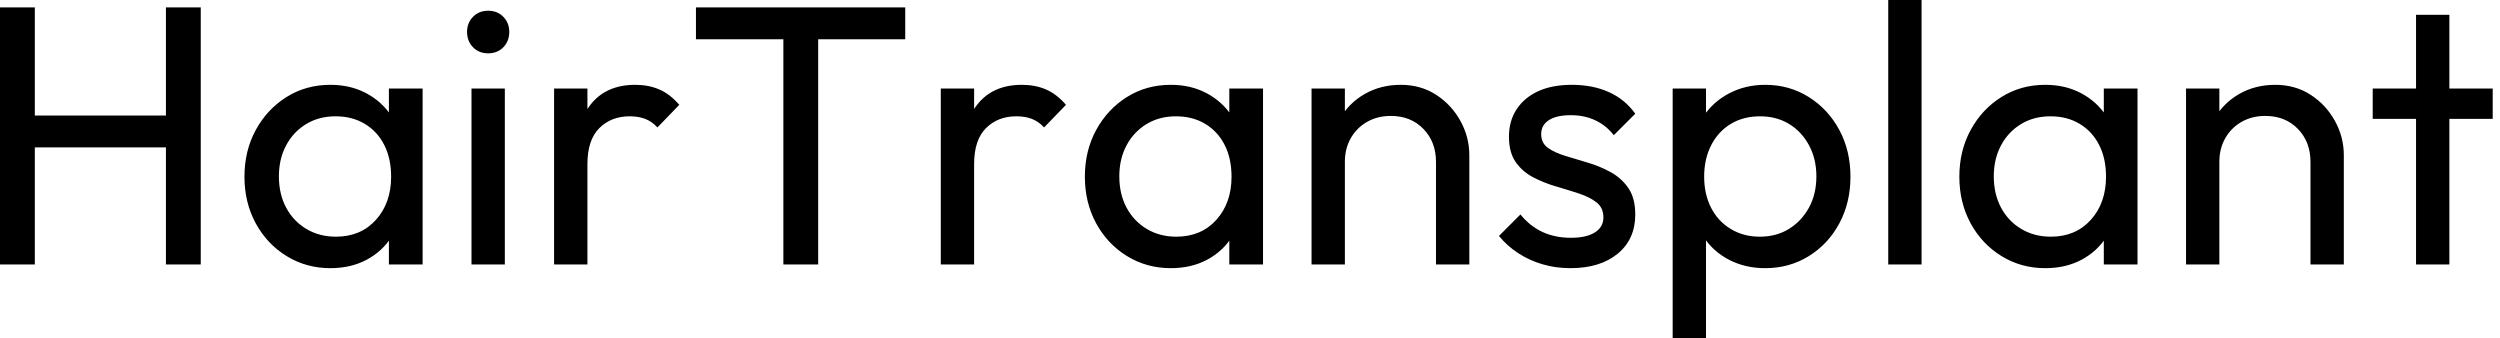 <svg baseProfile="full" height="28" version="1.1" viewBox="0 0 207 28" width="207" xmlns="http://www.w3.org/2000/svg" xmlns:ev="http://www.w3.org/2001/xml-events" xmlns:xlink="http://www.w3.org/1999/xlink"><defs /><g><path d="M2.515 21.897V0.613H5.398V21.897ZM16.254 21.897V0.613H19.137V21.897ZM4.478 12.206V9.568H16.959V12.206Z M29.871 22.204Q27.877 22.204 26.252 21.207Q24.627 20.21 23.691 18.493Q22.756 16.775 22.756 14.629Q22.756 12.482 23.691 10.765Q24.627 9.047 26.237 8.035Q27.847 7.023 29.871 7.023Q31.527 7.023 32.83 7.713Q34.134 8.403 34.931 9.614Q35.728 10.826 35.82 12.421V16.806Q35.728 18.37 34.946 19.597Q34.164 20.824 32.861 21.514Q31.558 22.204 29.871 22.204ZM30.331 19.597Q32.386 19.597 33.643 18.202Q34.9 16.806 34.9 14.629Q34.9 13.126 34.333 12.007Q33.766 10.887 32.723 10.258Q31.68 9.63 30.3 9.63Q28.92 9.63 27.862 10.274Q26.804 10.918 26.206 12.037Q25.608 13.157 25.608 14.598Q25.608 16.07 26.206 17.189Q26.804 18.309 27.877 18.953Q28.951 19.597 30.331 19.597ZM34.716 21.897V17.972L35.238 14.414L34.716 10.887V7.33H37.507V21.897Z M41.555 21.897V7.33H44.315V21.897ZM42.935 4.416Q42.169 4.416 41.678 3.91Q41.187 3.404 41.187 2.637Q41.187 1.901 41.678 1.395Q42.169 0.889 42.935 0.889Q43.702 0.889 44.193 1.395Q44.683 1.901 44.683 2.637Q44.683 3.404 44.193 3.91Q43.702 4.416 42.935 4.416Z M48.394 21.897V7.33H51.154V21.897ZM51.154 13.586 50.112 13.126Q50.112 10.335 51.4 8.679Q52.688 7.023 55.111 7.023Q56.215 7.023 57.104 7.406Q57.993 7.79 58.76 8.679L56.951 10.55Q56.491 10.059 55.939 9.844Q55.387 9.63 54.651 9.63Q53.117 9.63 52.136 10.611Q51.154 11.593 51.154 13.586Z M67.378 21.897V1.227H70.261V21.897ZM60.14 3.251V0.613H77.468V3.251Z M80.412 21.897V7.33H83.172V21.897ZM83.172 13.586 82.129 13.126Q82.129 10.335 83.417 8.679Q84.705 7.023 87.128 7.023Q88.232 7.023 89.122 7.406Q90.011 7.79 90.778 8.679L88.968 10.55Q88.508 10.059 87.956 9.844Q87.404 9.63 86.668 9.63Q85.135 9.63 84.153 10.611Q83.172 11.593 83.172 13.586Z M99.457 22.204Q97.463 22.204 95.838 21.207Q94.212 20.21 93.277 18.493Q92.342 16.775 92.342 14.629Q92.342 12.482 93.277 10.765Q94.212 9.047 95.823 8.035Q97.433 7.023 99.457 7.023Q101.113 7.023 102.416 7.713Q103.72 8.403 104.517 9.614Q105.314 10.826 105.406 12.421V16.806Q105.314 18.37 104.532 19.597Q103.75 20.824 102.447 21.514Q101.143 22.204 99.457 22.204ZM99.917 19.597Q101.972 19.597 103.229 18.202Q104.486 16.806 104.486 14.629Q104.486 13.126 103.919 12.007Q103.352 10.887 102.309 10.258Q101.266 9.63 99.886 9.63Q98.506 9.63 97.448 10.274Q96.39 10.918 95.792 12.037Q95.194 13.157 95.194 14.598Q95.194 16.07 95.792 17.189Q96.39 18.309 97.463 18.953Q98.537 19.597 99.917 19.597ZM104.302 21.897V17.972L104.824 14.414L104.302 10.887V7.33H107.093V21.897Z M121.415 21.897V13.402Q121.415 11.746 120.372 10.673Q119.33 9.599 117.674 9.599Q116.57 9.599 115.711 10.09Q114.852 10.581 114.361 11.439Q113.871 12.298 113.871 13.402L112.736 12.758Q112.736 11.102 113.472 9.814Q114.208 8.526 115.527 7.774Q116.846 7.023 118.502 7.023Q120.158 7.023 121.43 7.851Q122.703 8.679 123.439 10.013Q124.175 11.347 124.175 12.85V21.897ZM111.111 21.897V7.33H113.871V21.897Z M132.548 22.204Q131.321 22.204 130.232 21.882Q129.143 21.56 128.223 20.962Q127.303 20.364 126.629 19.536L128.407 17.757Q129.205 18.738 130.248 19.214Q131.29 19.689 132.578 19.689Q133.866 19.689 134.572 19.244Q135.277 18.8 135.277 18.002Q135.277 17.205 134.71 16.76Q134.142 16.315 133.253 16.024Q132.364 15.733 131.367 15.441Q130.37 15.15 129.481 14.69Q128.591 14.23 128.024 13.433Q127.457 12.635 127.457 11.317Q127.457 9.998 128.101 9.032Q128.745 8.066 129.895 7.544Q131.045 7.023 132.67 7.023Q134.388 7.023 135.722 7.621Q137.056 8.219 137.915 9.415L136.136 11.194Q135.522 10.396 134.618 9.967Q133.713 9.538 132.578 9.538Q131.382 9.538 130.754 9.952Q130.125 10.366 130.125 11.102Q130.125 11.838 130.677 12.237Q131.229 12.635 132.134 12.911Q133.038 13.187 134.02 13.479Q135.001 13.77 135.89 14.261Q136.78 14.751 137.347 15.579Q137.915 16.407 137.915 17.757Q137.915 19.812 136.458 21.008Q135.001 22.204 132.548 22.204Z M148.679 22.204Q147.023 22.204 145.689 21.514Q144.355 20.824 143.558 19.597Q142.76 18.37 142.668 16.806V12.421Q142.76 10.826 143.573 9.614Q144.386 8.403 145.72 7.713Q147.054 7.023 148.679 7.023Q150.673 7.023 152.283 8.035Q153.893 9.047 154.813 10.765Q155.733 12.482 155.733 14.629Q155.733 16.775 154.813 18.493Q153.893 20.21 152.283 21.207Q150.673 22.204 148.679 22.204ZM141.012 28.0V7.33H143.772V11.163L143.251 14.69L143.772 18.248V28.0ZM148.219 19.597Q149.599 19.597 150.642 18.953Q151.685 18.309 152.298 17.189Q152.911 16.07 152.911 14.598Q152.911 13.157 152.298 12.022Q151.685 10.887 150.642 10.258Q149.599 9.63 148.25 9.63Q146.87 9.63 145.827 10.258Q144.784 10.887 144.202 12.022Q143.619 13.157 143.619 14.629Q143.619 16.07 144.186 17.189Q144.754 18.309 145.812 18.953Q146.87 19.597 148.219 19.597Z M158.861 21.897V0.0H161.621V21.897Z M171.864 22.204Q169.871 22.204 168.245 21.207Q166.62 20.21 165.685 18.493Q164.749 16.775 164.749 14.629Q164.749 12.482 165.685 10.765Q166.62 9.047 168.23 8.035Q169.84 7.023 171.864 7.023Q173.52 7.023 174.824 7.713Q176.127 8.403 176.924 9.614Q177.722 10.826 177.814 12.421V16.806Q177.722 18.37 176.94 19.597Q176.158 20.824 174.854 21.514Q173.551 22.204 171.864 22.204ZM172.324 19.597Q174.379 19.597 175.636 18.202Q176.894 16.806 176.894 14.629Q176.894 13.126 176.326 12.007Q175.759 10.887 174.716 10.258Q173.674 9.63 172.294 9.63Q170.913 9.63 169.855 10.274Q168.797 10.918 168.199 12.037Q167.601 13.157 167.601 14.598Q167.601 16.07 168.199 17.189Q168.797 18.309 169.871 18.953Q170.944 19.597 172.324 19.597ZM176.71 21.897V17.972L177.231 14.414L176.71 10.887V7.33H179.501V21.897Z M193.823 21.897V13.402Q193.823 11.746 192.78 10.673Q191.737 9.599 190.081 9.599Q188.977 9.599 188.118 10.09Q187.26 10.581 186.769 11.439Q186.278 12.298 186.278 13.402L185.143 12.758Q185.143 11.102 185.88 9.814Q186.616 8.526 187.934 7.774Q189.253 7.023 190.909 7.023Q192.565 7.023 193.838 7.851Q195.111 8.679 195.847 10.013Q196.583 11.347 196.583 12.85V21.897ZM183.518 21.897V7.33H186.278V21.897Z M202.563 21.897V1.227H205.323V21.897ZM198.975 9.844V7.33H208.911V9.844Z " fill="rgb(0,0,0)" transform="translate(-2.515, 0)" /></g></svg>